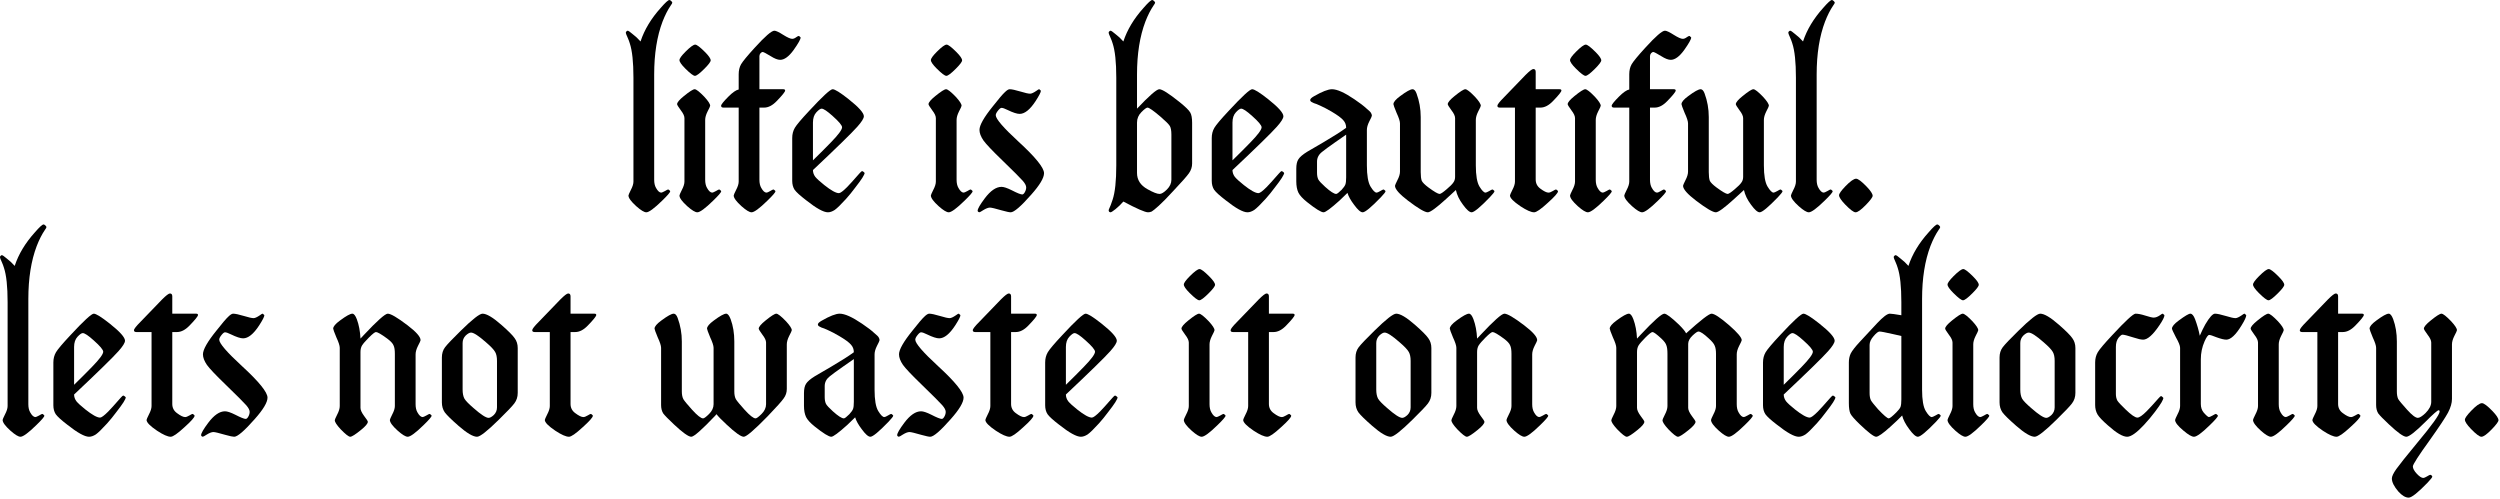 <svg xmlns="http://www.w3.org/2000/svg" fill="none" viewBox="0 0 1448 289" height="289" width="1448">
<path fill="black" d="M1427.67 243.088C1427.67 242.176 1428.88 240.453 1431.32 237.92C1434.15 234.981 1436.23 233.512 1437.55 233.512C1438.66 233.512 1440.69 235.032 1443.63 238.072C1445.96 240.504 1447.12 242.277 1447.12 243.392C1447.12 244.203 1445.86 245.925 1443.32 248.56C1440.49 251.499 1438.46 252.968 1437.24 252.968C1436.13 252.968 1434.1 251.448 1431.16 248.408C1428.83 245.976 1427.67 244.203 1427.67 243.088Z"></path>
<path fill="black" d="M1383.55 181.68C1384.46 181.68 1385.32 182.744 1386.13 184.872C1387.55 188.723 1388.26 193.029 1388.26 197.792V226.672C1388.26 228.496 1388.51 229.965 1389.02 231.08C1389.63 232.093 1391.35 234.171 1394.19 237.312C1397.02 240.453 1399.1 242.024 1400.42 242.024C1401.43 242.024 1402.9 241.112 1404.83 239.288C1407.05 237.059 1408.17 234.88 1408.17 232.752V198.4C1408.17 197.184 1407.46 195.664 1406.04 193.84C1404.62 191.915 1403.91 190.749 1403.91 190.344C1403.91 189.331 1405.23 187.76 1407.87 185.632C1411.11 182.997 1413.19 181.68 1414.1 181.68C1415.01 181.68 1416.88 183.149 1419.72 186.088C1421.95 188.52 1423.07 190.243 1423.07 191.256C1423.07 191.56 1422.56 192.675 1421.55 194.6C1420.63 196.424 1420.18 198.045 1420.18 199.464V231.08C1420.18 233.411 1419.42 236.045 1417.9 238.984C1416.38 241.821 1412.88 247.091 1407.41 254.792C1400.82 263.912 1397.53 269.029 1397.53 270.144C1397.53 271.36 1398.29 272.779 1399.81 274.4C1401.33 276.021 1402.6 276.832 1403.61 276.832C1404.01 276.832 1404.72 276.528 1405.74 275.92C1406.75 275.312 1407.36 275.008 1407.56 275.008C1407.76 275.008 1408.02 275.109 1408.32 275.312C1408.63 275.616 1408.78 275.869 1408.78 276.072C1408.78 276.477 1407.87 277.643 1406.04 279.568C1400.47 285.344 1396.82 288.232 1395.1 288.232C1393.27 288.232 1391.3 287.067 1389.17 284.736C1386.64 281.797 1385.37 279.264 1385.37 277.136C1385.37 275.92 1386.23 274.096 1387.95 271.664C1389.68 269.232 1393.68 264.216 1399.96 256.616C1408.68 246.179 1413.03 240.099 1413.03 238.376C1413.03 237.869 1412.83 237.616 1412.43 237.616C1411.82 237.616 1409.28 239.845 1404.83 244.304C1399.05 250.08 1395.35 252.968 1393.73 252.968C1392.11 252.968 1388.76 250.587 1383.7 245.824C1380.45 242.784 1378.38 240.656 1377.47 239.44C1376.65 238.123 1376.25 236.501 1376.25 234.576V201.44C1376.25 200.224 1375.59 198.197 1374.27 195.36C1373.06 192.421 1372.45 190.749 1372.45 190.344C1372.45 189.128 1373.77 187.557 1376.4 185.632C1379.95 182.997 1382.33 181.68 1383.55 181.68Z"></path>
<path fill="black" d="M1354.23 192.32V233.968C1354.23 236.197 1355.14 237.971 1356.97 239.288C1358.99 240.808 1360.56 241.568 1361.68 241.568C1362.29 241.568 1363.1 241.264 1364.11 240.656C1365.12 240.048 1365.73 239.744 1365.93 239.744C1366.14 239.744 1366.39 239.896 1366.69 240.2C1367 240.403 1367.15 240.605 1367.15 240.808C1367.15 241.72 1365.17 243.949 1361.22 247.496C1357.27 251.144 1354.64 252.968 1353.32 252.968C1351.6 252.968 1348.96 251.803 1345.41 249.472C1341.36 246.736 1339.33 244.659 1339.33 243.24C1339.33 242.936 1339.79 241.872 1340.7 240.048C1341.72 238.123 1342.22 236.501 1342.22 235.184V192.32H1333.41C1332.49 192.32 1332.04 191.965 1332.04 191.256C1332.04 190.547 1333.31 188.925 1335.84 186.392L1348.3 173.472C1350.63 171.141 1352.15 169.976 1352.86 169.976C1353.77 169.976 1354.23 170.533 1354.23 171.648V181.68H1368.06C1368.77 181.68 1369.13 181.933 1369.13 182.44C1369.13 183.149 1367.51 185.176 1364.26 188.52C1361.83 191.053 1359.4 192.32 1356.97 192.32H1354.23Z"></path>
<path fill="black" d="M1319.85 199.464V234.12C1319.85 236.045 1320.2 237.616 1320.91 238.832C1321.92 240.656 1322.94 241.568 1323.95 241.568C1324.25 241.568 1324.96 241.264 1326.08 240.656C1327.09 240.048 1327.7 239.744 1327.9 239.744C1328.1 239.744 1328.36 239.896 1328.66 240.2C1328.97 240.403 1329.12 240.605 1329.12 240.808C1329.12 241.416 1327.55 243.24 1324.41 246.28C1319.85 250.739 1316.81 252.968 1315.29 252.968C1314.07 252.968 1312.14 251.803 1309.51 249.472C1306.47 246.736 1304.95 244.659 1304.95 243.24C1304.95 242.936 1305.41 241.872 1306.32 240.048C1307.33 238.123 1307.84 236.501 1307.84 235.184V198.4C1307.84 197.184 1307.13 195.664 1305.71 193.84C1304.29 191.915 1303.58 190.749 1303.58 190.344C1303.58 189.331 1304.9 187.76 1307.53 185.632C1310.78 182.997 1312.85 181.68 1313.77 181.68C1314.68 181.68 1316.55 183.149 1319.39 186.088C1321.62 188.52 1322.73 190.243 1322.73 191.256C1322.73 191.56 1322.23 192.675 1321.21 194.6C1320.3 196.424 1319.85 198.045 1319.85 199.464ZM1304.95 164.808C1304.95 163.896 1306.12 162.275 1308.45 159.944C1311.18 157.208 1313.06 155.84 1314.07 155.84C1314.98 155.84 1316.86 157.259 1319.69 160.096C1321.92 162.325 1323.04 163.947 1323.04 164.96C1323.04 165.771 1321.82 167.392 1319.39 169.824C1316.65 172.56 1314.83 173.928 1313.92 173.928C1313.01 173.928 1311.13 172.509 1308.29 169.672C1306.06 167.443 1304.95 165.821 1304.95 164.808Z"></path>
<path fill="black" d="M1279.58 193.992C1278.88 193.992 1277.96 195.259 1276.85 197.792C1275.43 201.035 1274.72 204.48 1274.72 208.128V233.968C1274.72 235.995 1275.28 237.667 1276.39 238.984C1277.91 240.707 1278.93 241.568 1279.43 241.568C1279.74 241.568 1280.45 241.264 1281.56 240.656C1282.57 240.048 1283.18 239.744 1283.38 239.744C1283.59 239.744 1283.84 239.896 1284.14 240.2C1284.45 240.403 1284.6 240.605 1284.6 240.808C1284.6 241.416 1283.03 243.24 1279.89 246.28C1275.33 250.739 1272.29 252.968 1270.77 252.968C1269.45 252.968 1267.37 251.752 1264.54 249.32C1261.4 246.685 1259.82 244.659 1259.82 243.24C1259.82 242.936 1260.28 241.872 1261.19 240.048C1262.21 238.123 1262.71 236.501 1262.71 235.184V201.44C1262.71 200.224 1261.9 198.197 1260.28 195.36C1258.76 192.421 1258 190.749 1258 190.344C1258 189.128 1259.32 187.557 1261.95 185.632C1265.5 182.997 1267.73 181.68 1268.64 181.68C1269.65 181.68 1270.57 182.744 1271.38 184.872C1272.59 188.115 1273.5 191.307 1274.11 194.448C1275.23 191.915 1276.29 189.736 1277.3 187.912C1279.74 183.757 1281.61 181.68 1282.93 181.68C1284.14 181.68 1286.27 182.136 1289.31 183.048C1291.95 183.859 1293.77 184.264 1294.78 184.264C1295.6 184.264 1296.81 183.707 1298.43 182.592C1299.24 181.984 1299.75 181.68 1299.95 181.68C1300.16 181.68 1300.36 181.832 1300.56 182.136C1300.86 182.339 1301.02 182.491 1301.02 182.592C1301.02 183.605 1300.1 185.581 1298.28 188.52C1294.94 193.992 1292 196.728 1289.46 196.728C1288.25 196.728 1286.37 196.272 1283.84 195.36C1281.61 194.448 1280.19 193.992 1279.58 193.992Z"></path>
<path fill="black" d="M1236.92 181.68C1238.34 181.68 1240.16 182.035 1242.39 182.744C1244.92 183.555 1246.59 183.96 1247.4 183.96C1248.52 183.96 1249.74 183.504 1251.05 182.592C1251.86 181.984 1252.37 181.68 1252.57 181.68C1252.78 181.68 1252.98 181.832 1253.18 182.136C1253.48 182.339 1253.64 182.491 1253.64 182.592C1253.64 183.605 1252.67 185.531 1250.75 188.368C1247 193.941 1243.86 196.728 1241.32 196.728C1240.11 196.728 1238.28 196.323 1235.85 195.512C1232.41 194.397 1230.23 193.84 1229.32 193.84C1228.81 193.84 1228.05 194.448 1227.04 195.664C1226.02 196.981 1225.52 198.755 1225.52 200.984V228.192C1225.52 229.712 1225.82 231.029 1226.43 232.144C1227.14 233.157 1228.71 234.829 1231.14 237.16C1234.38 240.301 1236.66 241.872 1237.98 241.872C1239.1 241.872 1240.87 240.656 1243.3 238.224C1245.02 236.501 1247.3 234.019 1250.14 230.776C1250.95 229.864 1251.46 229.408 1251.66 229.408C1251.86 229.408 1252.12 229.56 1252.42 229.864C1252.83 230.168 1253.03 230.421 1253.03 230.624C1253.03 230.928 1252.67 231.739 1251.96 233.056C1251.26 234.272 1249.99 236.096 1248.16 238.528C1246.34 240.96 1244.21 243.493 1241.78 246.128C1237.52 250.688 1234.28 252.968 1232.05 252.968C1229.52 252.968 1225.82 250.789 1220.96 246.432C1217.82 243.696 1215.79 241.568 1214.88 240.048C1213.96 238.427 1213.51 236.603 1213.51 234.576V209.952C1213.51 207.723 1214.02 205.747 1215.03 204.024C1216.04 202.301 1218.83 199.008 1223.39 194.144C1231.09 185.835 1235.6 181.68 1236.92 181.68Z"></path>
<path fill="black" d="M1158.14 233.056V207.064C1158.14 204.733 1158.75 202.757 1159.97 201.136C1161.28 199.413 1164.32 196.221 1169.09 191.56C1175.77 184.973 1179.98 181.68 1181.7 181.68C1184.03 181.68 1187.63 183.808 1192.49 188.064C1196.55 191.611 1199.13 194.195 1200.25 195.816C1201.46 197.437 1202.07 199.363 1202.07 201.592V227.584C1202.07 229.915 1201.41 231.941 1200.09 233.664C1198.88 235.285 1195.89 238.427 1191.13 243.088C1184.44 249.675 1180.23 252.968 1178.51 252.968C1176.18 252.968 1172.58 250.84 1167.72 246.584C1163.66 243.037 1161.03 240.453 1159.81 238.832C1158.7 237.211 1158.14 235.285 1158.14 233.056ZM1170.15 198.704V225.608C1170.15 227.837 1170.5 229.611 1171.21 230.928C1171.92 232.144 1173.7 233.968 1176.53 236.4C1180.79 240.149 1183.68 242.024 1185.2 242.024C1186.01 242.024 1187.02 241.467 1188.24 240.352C1189.45 239.136 1190.06 237.667 1190.06 235.944V209.04C1190.06 206.811 1189.71 205.088 1189 203.872C1188.29 202.555 1186.51 200.68 1183.68 198.248C1179.42 194.499 1176.53 192.624 1175.01 192.624C1174.2 192.624 1173.19 193.181 1171.97 194.296C1170.76 195.512 1170.15 196.981 1170.15 198.704Z"></path>
<path fill="black" d="M1142.91 199.464V234.12C1142.91 236.045 1143.26 237.616 1143.97 238.832C1144.99 240.656 1146 241.568 1147.01 241.568C1147.32 241.568 1148.03 241.264 1149.14 240.656C1150.15 240.048 1150.76 239.744 1150.96 239.744C1151.17 239.744 1151.42 239.896 1151.72 240.2C1152.03 240.403 1152.18 240.605 1152.18 240.808C1152.18 241.416 1150.61 243.24 1147.47 246.28C1142.91 250.739 1139.87 252.968 1138.35 252.968C1137.13 252.968 1135.21 251.803 1132.57 249.472C1129.53 246.736 1128.01 244.659 1128.01 243.24C1128.01 242.936 1128.47 241.872 1129.38 240.048C1130.39 238.123 1130.9 236.501 1130.9 235.184V198.4C1130.9 197.184 1130.19 195.664 1128.77 193.84C1127.35 191.915 1126.64 190.749 1126.64 190.344C1126.64 189.331 1127.96 187.76 1130.6 185.632C1133.84 182.997 1135.92 181.68 1136.83 181.68C1137.74 181.68 1139.61 183.149 1142.45 186.088C1144.68 188.52 1145.8 190.243 1145.8 191.256C1145.8 191.56 1145.29 192.675 1144.28 194.6C1143.36 196.424 1142.91 198.045 1142.91 199.464ZM1128.01 164.808C1128.01 163.896 1129.18 162.275 1131.51 159.944C1134.24 157.208 1136.12 155.84 1137.13 155.84C1138.04 155.84 1139.92 157.259 1142.76 160.096C1144.99 162.325 1146.1 163.947 1146.1 164.96C1146.1 165.771 1144.88 167.392 1142.45 169.824C1139.72 172.56 1137.89 173.928 1136.98 173.928C1136.07 173.928 1134.19 172.509 1131.36 169.672C1129.13 167.443 1128.01 165.821 1128.01 164.808Z"></path>
<path fill="black" d="M1105.82 248.56C1103.69 245.723 1102.32 243.088 1101.72 240.656C1099.99 242.48 1097.71 244.659 1094.88 247.192C1090.62 251.043 1087.88 252.968 1086.67 252.968C1085.35 252.968 1082.16 250.536 1077.09 245.672C1074.15 242.835 1072.38 240.808 1071.77 239.592C1071.16 238.275 1070.86 236.248 1070.86 233.512V209.952C1070.86 208.027 1071.21 206.304 1071.92 204.784C1072.73 203.163 1074.51 200.883 1077.24 197.944L1087.28 187.152C1090.72 183.504 1093.15 181.68 1094.57 181.68C1095.48 181.68 1097.71 181.984 1101.26 182.592V174.992C1101.26 165.973 1100.55 159.336 1099.13 155.08C1098.83 154.067 1098.47 153.104 1098.07 152.192C1097.66 151.179 1097.36 150.469 1097.16 150.064C1096.95 149.557 1096.85 149.152 1096.85 148.848C1096.85 148.645 1096.95 148.443 1097.16 148.24C1097.46 147.936 1097.71 147.784 1097.92 147.784C1098.32 147.784 1099.28 148.443 1100.8 149.76C1102.43 150.976 1103.95 152.395 1105.36 154.016C1107.59 147.227 1111.49 140.741 1117.07 134.56C1119.7 131.52 1121.37 130 1122.08 130C1122.39 130 1122.74 130.203 1123.15 130.608C1123.55 131.013 1123.76 131.317 1123.76 131.52C1123.76 131.824 1123.45 132.381 1122.84 133.192C1121.12 135.725 1119.55 138.816 1118.13 142.464C1114.89 150.976 1113.27 161.211 1113.27 173.168V225.76C1113.27 231.637 1113.98 235.741 1115.4 238.072C1116.81 240.403 1117.98 241.568 1118.89 241.568C1119.2 241.568 1119.91 241.264 1121.02 240.656C1122.03 240.048 1122.64 239.744 1122.84 239.744C1123.05 239.744 1123.3 239.896 1123.6 240.2C1123.91 240.403 1124.06 240.605 1124.06 240.808C1124.06 241.213 1123.15 242.379 1121.32 244.304C1115.75 250.08 1112.25 252.968 1110.84 252.968C1109.62 252.968 1107.95 251.499 1105.82 248.56ZM1098.37 238.832C1099.69 237.515 1100.5 236.451 1100.8 235.64C1101.11 234.728 1101.26 233.309 1101.26 231.384V194.6C1098.52 193.992 1096.95 193.637 1096.55 193.536C1092.09 192.523 1089.45 192.016 1088.64 192.016C1087.83 192.016 1086.67 192.928 1085.15 194.752C1083.63 196.475 1082.87 198.147 1082.87 199.768V227.584C1082.87 229.408 1083.12 230.827 1083.63 231.84C1084.13 232.752 1085.5 234.475 1087.73 237.008C1091.08 240.555 1093.15 242.328 1093.96 242.328C1094.57 242.328 1096.04 241.163 1098.37 238.832Z"></path>
<path fill="black" d="M1058.83 203.416C1055.59 207.064 1047.02 215.424 1033.14 228.496C1033.14 229.915 1033.6 231.232 1034.51 232.448C1035.42 233.563 1037.14 235.133 1039.68 237.16C1043.63 240.301 1046.47 241.872 1048.19 241.872C1049 241.872 1050.57 240.707 1052.9 238.376C1054.12 237.16 1056.5 234.525 1060.05 230.472C1060.86 229.56 1061.36 229.104 1061.57 229.104C1061.77 229.104 1062.07 229.256 1062.48 229.56C1062.88 229.864 1063.09 230.117 1063.09 230.32C1063.09 230.624 1062.63 231.536 1061.72 233.056C1060.81 234.475 1059.44 236.349 1057.61 238.68C1055.89 241.011 1054.12 243.189 1052.29 245.216C1049.35 248.459 1047.18 250.587 1045.76 251.6C1044.34 252.512 1043.02 252.968 1041.81 252.968C1039.27 252.968 1035.07 250.637 1029.19 245.976C1025.74 243.341 1023.51 241.315 1022.5 239.896C1021.59 238.477 1021.13 236.755 1021.13 234.728V209.952C1021.13 207.723 1021.64 205.747 1022.65 204.024C1023.67 202.301 1026.45 199.008 1031.01 194.144C1038.71 185.835 1043.22 181.68 1044.54 181.68C1045.86 181.68 1048.95 183.605 1053.81 187.456C1059.69 192.117 1062.63 195.411 1062.63 197.336C1062.63 198.552 1061.36 200.579 1058.83 203.416ZM1033.14 200.984V222.872C1037.3 218.819 1040.74 215.373 1043.48 212.536C1047.83 208.077 1050.01 205.139 1050.01 203.72C1050.01 202.605 1048.19 200.427 1044.54 197.184C1041.4 194.347 1039.27 192.928 1038.16 192.928C1037.45 192.928 1036.43 193.637 1035.12 195.056C1033.8 196.475 1033.14 198.451 1033.14 200.984Z"></path>
<path fill="black" d="M946.03 184.872C947.246 188.115 947.956 191.864 948.158 196.12C948.564 195.613 949.222 194.904 950.134 193.992C957.836 185.784 962.446 181.68 963.966 181.68C965.182 181.68 968.02 183.808 972.478 188.064C974.809 190.395 976.177 192.067 976.582 193.08C984.993 185.48 989.908 181.68 991.326 181.68C992.948 181.68 996.342 183.909 1001.51 188.368C1006.37 192.624 1008.81 195.512 1008.81 197.032C1008.81 197.336 1008.3 198.451 1007.29 200.376C1006.37 202.2 1005.92 203.821 1005.92 205.24V234.12C1005.92 236.045 1006.27 237.616 1006.98 238.832C1008 240.656 1009.01 241.568 1010.02 241.568C1010.33 241.568 1011.04 241.264 1012.15 240.656C1013.16 240.048 1013.77 239.744 1013.97 239.744C1014.18 239.744 1014.43 239.896 1014.73 240.2C1015.04 240.403 1015.19 240.605 1015.19 240.808C1015.19 241.416 1013.62 243.24 1010.48 246.28C1005.92 250.739 1002.88 252.968 1001.36 252.968C1000.14 252.968 998.217 251.803 995.582 249.472C992.542 246.736 991.022 244.659 991.022 243.24C991.022 242.936 991.478 241.872 992.39 240.048C993.404 238.123 993.91 236.501 993.91 235.184V204.936C993.91 202.909 993.657 201.339 993.15 200.224C992.745 199.109 991.58 197.691 989.654 195.968C986.817 193.333 984.841 192.016 983.726 192.016C983.118 192.016 982.004 192.776 980.382 194.296C978.66 195.917 977.798 197.539 977.798 199.16V236.248C977.798 237.464 978.508 239.035 979.926 240.96C981.345 242.784 982.054 243.899 982.054 244.304C982.054 245.317 980.737 246.888 978.102 249.016C974.86 251.651 972.782 252.968 971.87 252.968C970.958 252.968 969.084 251.499 966.246 248.56C964.017 246.128 962.902 244.405 962.902 243.392C962.902 243.088 963.358 242.024 964.27 240.2C965.284 238.275 965.79 236.603 965.79 235.184V204.936C965.79 202.707 965.588 201.085 965.182 200.072C964.878 198.957 963.916 197.64 962.294 196.12C959.558 193.587 957.836 192.32 957.126 192.32C956.518 192.32 955.15 193.384 953.022 195.512C951.097 197.437 949.78 198.957 949.07 200.072C948.462 201.085 948.158 202.352 948.158 203.872V236.248C948.158 237.464 948.868 239.035 950.286 240.96C951.705 242.784 952.414 243.899 952.414 244.304C952.414 245.317 951.097 246.888 948.462 249.016C945.22 251.651 943.142 252.968 942.23 252.968C941.318 252.968 939.444 251.499 936.606 248.56C934.377 246.128 933.262 244.405 933.262 243.392C933.262 243.088 933.718 242.024 934.63 240.2C935.644 238.275 936.15 236.603 936.15 235.184V201.44C936.15 200.224 935.492 198.197 934.174 195.36C932.958 192.421 932.35 190.749 932.35 190.344C932.35 189.128 933.668 187.557 936.302 185.632C939.849 182.997 942.23 181.68 943.446 181.68C944.358 181.68 945.22 182.744 946.03 184.872Z"></path>
<path fill="black" d="M860.397 195.512C858.472 197.437 857.155 198.957 856.445 200.072C855.837 201.085 855.533 202.352 855.533 203.872V236.248C855.533 237.464 856.243 239.035 857.661 240.96C859.08 242.784 859.789 243.899 859.789 244.304C859.789 245.317 858.472 246.888 855.837 249.016C852.595 251.651 850.517 252.968 849.605 252.968C848.693 252.968 846.819 251.499 843.981 248.56C841.752 246.128 840.637 244.405 840.637 243.392C840.637 243.088 841.093 242.024 842.005 240.2C843.019 238.275 843.525 236.603 843.525 235.184V201.44C843.525 200.224 842.867 198.197 841.549 195.36C840.333 192.421 839.725 190.749 839.725 190.344C839.725 189.128 841.043 187.557 843.677 185.632C847.224 182.997 849.605 181.68 850.821 181.68C851.733 181.68 852.595 182.744 853.405 184.872C854.621 188.115 855.331 191.864 855.533 196.12C855.939 195.613 856.597 194.904 857.509 193.992C865.211 185.784 869.821 181.68 871.341 181.68C873.064 181.68 876.864 183.909 882.741 188.368C887.808 192.219 890.341 195.107 890.341 197.032C890.341 197.336 889.835 198.451 888.821 200.376C887.909 202.2 887.453 203.821 887.453 205.24V234.12C887.453 236.045 887.808 237.616 888.517 238.832C889.531 240.656 890.544 241.568 891.557 241.568C891.861 241.568 892.571 241.264 893.685 240.656C894.699 240.048 895.307 239.744 895.509 239.744C895.712 239.744 895.965 239.896 896.269 240.2C896.573 240.403 896.725 240.605 896.725 240.808C896.725 241.416 895.155 243.24 892.013 246.28C887.453 250.739 884.413 252.968 882.893 252.968C881.677 252.968 879.752 251.803 877.117 249.472C874.077 246.736 872.557 244.659 872.557 243.24C872.557 242.936 873.013 241.872 873.925 240.048C874.939 238.123 875.445 236.501 875.445 235.184V204.936C875.445 202.707 875.192 201.085 874.685 200.072C874.28 198.957 873.064 197.64 871.037 196.12C867.592 193.587 865.413 192.32 864.501 192.32C863.893 192.32 862.525 193.384 860.397 195.512Z"></path>
<path fill="black" d="M785.118 233.056V207.064C785.118 204.733 785.726 202.757 786.942 201.136C788.259 199.413 791.299 196.221 796.062 191.56C802.75 184.973 806.955 181.68 808.678 181.68C811.009 181.68 814.606 183.808 819.47 188.064C823.523 191.611 826.107 194.195 827.222 195.816C828.438 197.437 829.046 199.363 829.046 201.592V227.584C829.046 229.915 828.387 231.941 827.07 233.664C825.854 235.285 822.865 238.427 818.102 243.088C811.414 249.675 807.209 252.968 805.486 252.968C803.155 252.968 799.558 250.84 794.694 246.584C790.641 243.037 788.006 240.453 786.79 238.832C785.675 237.211 785.118 235.285 785.118 233.056ZM797.126 198.704V225.608C797.126 227.837 797.481 229.611 798.19 230.928C798.899 232.144 800.673 233.968 803.51 236.4C807.766 240.149 810.654 242.024 812.174 242.024C812.985 242.024 813.998 241.467 815.214 240.352C816.43 239.136 817.038 237.667 817.038 235.944V209.04C817.038 206.811 816.683 205.088 815.974 203.872C815.265 202.555 813.491 200.68 810.654 198.248C806.398 194.499 803.51 192.624 801.99 192.624C801.179 192.624 800.166 193.181 798.95 194.296C797.734 195.512 797.126 196.981 797.126 198.704Z"></path>
<path fill="black" d="M734.95 192.32V233.968C734.95 236.197 735.862 237.971 737.686 239.288C739.712 240.808 741.283 241.568 742.398 241.568C743.006 241.568 743.816 241.264 744.83 240.656C745.843 240.048 746.451 239.744 746.654 239.744C746.856 239.744 747.11 239.896 747.414 240.2C747.718 240.403 747.87 240.605 747.87 240.808C747.87 241.72 745.894 243.949 741.942 247.496C737.99 251.144 735.355 252.968 734.038 252.968C732.315 252.968 729.68 251.803 726.134 249.472C722.08 246.736 720.054 244.659 720.054 243.24C720.054 242.936 720.51 241.872 721.422 240.048C722.435 238.123 722.942 236.501 722.942 235.184V192.32H714.126C713.214 192.32 712.758 191.965 712.758 191.256C712.758 190.547 714.024 188.925 716.558 186.392L729.022 173.472C731.352 171.141 732.872 169.976 733.582 169.976C734.494 169.976 734.95 170.533 734.95 171.648V181.68H748.782C749.491 181.68 749.846 181.933 749.846 182.44C749.846 183.149 748.224 185.176 744.982 188.52C742.55 191.053 740.118 192.32 737.686 192.32H734.95Z"></path>
<path fill="black" d="M700.564 199.464V234.12C700.564 236.045 700.919 237.616 701.628 238.832C702.642 240.656 703.655 241.568 704.668 241.568C704.972 241.568 705.682 241.264 706.796 240.656C707.81 240.048 708.418 239.744 708.62 239.744C708.823 239.744 709.076 239.896 709.38 240.2C709.684 240.403 709.836 240.605 709.836 240.808C709.836 241.416 708.266 243.24 705.124 246.28C700.564 250.739 697.524 252.968 696.004 252.968C694.788 252.968 692.863 251.803 690.228 249.472C687.188 246.736 685.668 244.659 685.668 243.24C685.668 242.936 686.124 241.872 687.036 240.048C688.05 238.123 688.556 236.501 688.556 235.184V198.4C688.556 197.184 687.847 195.664 686.428 193.84C685.01 191.915 684.3 190.749 684.3 190.344C684.3 189.331 685.618 187.76 688.252 185.632C691.495 182.997 693.572 181.68 694.484 181.68C695.396 181.68 697.271 183.149 700.108 186.088C702.338 188.52 703.452 190.243 703.452 191.256C703.452 191.56 702.946 192.675 701.932 194.6C701.02 196.424 700.564 198.045 700.564 199.464ZM685.668 164.808C685.668 163.896 686.834 162.275 689.164 159.944C691.9 157.208 693.775 155.84 694.788 155.84C695.7 155.84 697.575 157.259 700.412 160.096C702.642 162.325 703.756 163.947 703.756 164.96C703.756 165.771 702.54 167.392 700.108 169.824C697.372 172.56 695.548 173.928 694.636 173.928C693.724 173.928 691.85 172.509 689.012 169.672C686.783 167.443 685.668 165.821 685.668 164.808Z"></path>
<path fill="black" d="M643.056 203.416C639.814 207.064 631.251 215.424 617.368 228.496C617.368 229.915 617.824 231.232 618.736 232.448C619.648 233.563 621.371 235.133 623.904 237.16C627.856 240.301 630.694 241.872 632.416 241.872C633.227 241.872 634.798 240.707 637.128 238.376C638.344 237.16 640.726 234.525 644.272 230.472C645.083 229.56 645.59 229.104 645.792 229.104C645.995 229.104 646.299 229.256 646.704 229.56C647.11 229.864 647.312 230.117 647.312 230.32C647.312 230.624 646.856 231.536 645.944 233.056C645.032 234.475 643.664 236.349 641.84 238.68C640.118 241.011 638.344 243.189 636.52 245.216C633.582 248.459 631.403 250.587 629.984 251.6C628.566 252.512 627.248 252.968 626.032 252.968C623.499 252.968 619.294 250.637 613.416 245.976C609.971 243.341 607.742 241.315 606.728 239.896C605.816 238.477 605.36 236.755 605.36 234.728V209.952C605.36 207.723 605.867 205.747 606.88 204.024C607.894 202.301 610.68 199.008 615.24 194.144C622.942 185.835 627.451 181.68 628.768 181.68C630.086 181.68 633.176 183.605 638.04 187.456C643.918 192.117 646.856 195.411 646.856 197.336C646.856 198.552 645.59 200.579 643.056 203.416ZM617.368 200.984V222.872C621.523 218.819 624.968 215.373 627.704 212.536C632.062 208.077 634.24 205.139 634.24 203.72C634.24 202.605 632.416 200.427 628.768 197.184C625.627 194.347 623.499 192.928 622.384 192.928C621.675 192.928 620.662 193.637 619.344 195.056C618.027 196.475 617.368 198.451 617.368 200.984Z"></path>
<path fill="black" d="M585.622 192.32V233.968C585.622 236.197 586.534 237.971 588.358 239.288C590.384 240.808 591.955 241.568 593.07 241.568C593.678 241.568 594.488 241.264 595.502 240.656C596.515 240.048 597.123 239.744 597.326 239.744C597.528 239.744 597.782 239.896 598.086 240.2C598.39 240.403 598.542 240.605 598.542 240.808C598.542 241.72 596.566 243.949 592.614 247.496C588.662 251.144 586.027 252.968 584.71 252.968C582.987 252.968 580.352 251.803 576.806 249.472C572.752 246.736 570.726 244.659 570.726 243.24C570.726 242.936 571.182 241.872 572.094 240.048C573.107 238.123 573.614 236.501 573.614 235.184V192.32H564.798C563.886 192.32 563.43 191.965 563.43 191.256C563.43 190.547 564.696 188.925 567.23 186.392L579.694 173.472C582.024 171.141 583.544 169.976 584.254 169.976C585.166 169.976 585.622 170.533 585.622 171.648V181.68H599.454C600.163 181.68 600.518 181.933 600.518 182.44C600.518 183.149 598.896 185.176 595.654 188.52C593.222 191.053 590.79 192.32 588.358 192.32H585.622Z"></path>
<path fill="black" d="M558.096 230.32C558.096 233.056 555.614 237.211 550.648 242.784C544.67 249.573 540.718 252.968 538.793 252.968C537.982 252.968 536.31 252.613 533.776 251.904C529.926 250.789 527.595 250.232 526.785 250.232C525.771 250.232 524.454 250.739 522.833 251.752C521.617 252.563 520.856 252.968 520.552 252.968C520.451 252.968 520.249 252.867 519.945 252.664C519.742 252.461 519.641 252.259 519.641 252.056C519.641 250.941 521.009 248.56 523.745 244.912C527.089 240.453 530.331 238.224 533.473 238.224C534.79 238.224 536.766 238.883 539.401 240.2C542.542 241.821 544.569 242.632 545.481 242.632C545.987 242.632 546.494 242.176 547 241.264C547.507 240.352 547.76 239.44 547.76 238.528C547.76 237.515 547.102 236.248 545.785 234.728C544.467 233.208 540.464 229.205 533.776 222.72C528.102 217.248 524.504 213.448 522.984 211.32C521.464 209.091 520.705 207.064 520.705 205.24C520.705 202.504 523.289 197.944 528.457 191.56C531.801 187.304 534.081 184.619 535.297 183.504C536.513 182.288 537.475 181.68 538.185 181.68C539.401 181.68 541.529 182.136 544.569 183.048C547.203 183.859 549.027 184.264 550.041 184.264C550.851 184.264 552.067 183.707 553.689 182.592C554.499 181.984 555.006 181.68 555.208 181.68C555.411 181.68 555.614 181.832 555.817 182.136C556.121 182.339 556.273 182.491 556.273 182.592C556.273 183.403 555.259 185.379 553.233 188.52C549.99 193.485 546.899 195.968 543.961 195.968C542.441 195.968 540.11 195.208 536.969 193.688C535.347 192.877 534.182 192.472 533.473 192.472C532.966 192.472 532.307 192.979 531.497 193.992C530.585 195.107 530.129 196.019 530.129 196.728C530.129 198.856 534.537 203.973 543.353 212.08C553.182 221.099 558.096 227.179 558.096 230.32Z"></path>
<path fill="black" d="M472.047 217.856C472.249 217.755 475.289 215.981 481.167 212.536C487.044 209.091 491.503 206.253 494.543 204.024C494.543 202.301 493.985 200.832 492.871 199.616C491.756 198.299 489.476 196.627 486.031 194.6C483.599 193.181 481.471 192.067 479.647 191.256C477.924 190.445 476.657 189.939 475.847 189.736C475.137 189.432 474.732 189.229 474.631 189.128C474.023 188.824 473.719 188.419 473.719 187.912C473.719 187.304 474.428 186.595 475.847 185.784C480.609 183.048 484.105 181.68 486.335 181.68C489.273 181.68 493.58 183.605 499.255 187.456C502.396 189.584 504.727 191.357 506.247 192.776C507.868 194.093 508.78 195.005 508.983 195.512C509.287 196.019 509.439 196.525 509.439 197.032C509.439 197.336 508.932 198.451 507.919 200.376C507.007 202.2 506.551 203.821 506.551 205.24V225.76C506.551 231.637 507.26 235.741 508.679 238.072C510.097 240.403 511.263 241.568 512.175 241.568C512.58 241.568 513.289 241.264 514.303 240.656C515.316 240.048 515.924 239.744 516.127 239.744C516.329 239.744 516.583 239.896 516.887 240.2C517.191 240.403 517.343 240.605 517.343 240.808C517.343 241.213 516.431 242.379 514.607 244.304C509.033 250.08 505.537 252.968 504.119 252.968C502.903 252.968 501.231 251.499 499.103 248.56C497.177 246.027 495.911 243.747 495.303 241.72C493.58 243.443 492.06 244.912 490.743 246.128C485.676 250.688 482.585 252.968 481.471 252.968C480.052 252.968 476.86 250.992 471.895 247.04C469.361 245.013 467.689 243.189 466.879 241.568C466.068 239.845 465.663 237.667 465.663 235.032V227.736C465.663 225.304 466.068 223.48 466.879 222.264C467.689 220.947 469.412 219.477 472.047 217.856ZM494.543 232.752V207.976C493.631 208.584 491.452 210.104 488.007 212.536C484.663 214.867 482.18 216.691 480.559 218.008C478.633 219.528 477.671 221.403 477.671 223.632V230.016C477.671 231.637 477.924 232.955 478.431 233.968C478.937 234.88 480.255 236.299 482.383 238.224C485.423 240.96 487.551 242.328 488.767 242.328C489.273 242.328 490.337 241.517 491.959 239.896C493.073 238.68 493.783 237.667 494.087 236.856C494.391 236.045 494.543 234.677 494.543 232.752Z"></path>
<path fill="black" d="M390.202 181.68C391.114 181.68 391.874 182.491 392.482 184.112C394.103 188.469 394.914 193.029 394.914 197.792V226.672C394.914 228.597 395.218 230.117 395.826 231.232C396.434 232.245 398.106 234.272 400.842 237.312C403.882 240.656 406.01 242.328 407.226 242.328C407.834 242.328 408.999 241.467 410.722 239.744C412.444 238.021 413.306 236.147 413.306 234.12V201.44C413.306 200.224 412.647 198.197 411.33 195.36C410.114 192.421 409.506 190.749 409.506 190.344C409.506 189.128 410.823 187.557 413.458 185.632C417.004 182.997 419.386 181.68 420.602 181.68C421.514 181.68 422.375 182.744 423.186 184.872C424.604 188.723 425.314 193.029 425.314 197.792V226.672C425.314 228.597 425.618 230.117 426.226 231.232C426.834 232.245 428.506 234.272 431.242 237.312C434.282 240.656 436.41 242.328 437.626 242.328C438.234 242.328 439.399 241.467 441.122 239.744C442.844 238.021 443.706 236.147 443.706 234.12V198.4C443.706 197.184 442.996 195.664 441.578 193.84C440.159 191.915 439.45 190.749 439.45 190.344C439.45 189.331 440.767 187.76 443.402 185.632C446.644 182.997 448.722 181.68 449.634 181.68C450.546 181.68 452.421 183.149 455.258 186.088C457.487 188.52 458.602 190.243 458.602 191.256C458.602 191.56 458.095 192.675 457.082 194.6C456.17 196.424 455.714 198.045 455.714 199.464V225.304C455.714 227.331 455.106 229.155 453.89 230.776C452.775 232.397 449.684 235.843 444.618 241.112C436.916 249.016 432.306 252.968 430.786 252.968C429.164 252.968 425.821 250.587 420.754 245.824C418.018 243.291 416.093 241.315 414.978 239.896C414.877 240.099 414.623 240.403 414.218 240.808C406.517 248.915 401.906 252.968 400.386 252.968C398.765 252.968 395.42 250.587 390.354 245.824C387.111 242.784 385.034 240.656 384.122 239.44C383.311 238.123 382.906 236.501 382.906 234.576V201.44C382.906 200.224 382.247 198.197 380.93 195.36C379.714 192.421 379.106 190.749 379.106 190.344C379.106 189.128 380.423 187.557 383.058 185.632C386.604 182.997 388.986 181.68 390.202 181.68Z"></path>
<path fill="black" d="M330.458 192.32V233.968C330.458 236.197 331.37 237.971 333.194 239.288C335.22 240.808 336.791 241.568 337.906 241.568C338.514 241.568 339.324 241.264 340.338 240.656C341.351 240.048 341.959 239.744 342.162 239.744C342.364 239.744 342.618 239.896 342.922 240.2C343.226 240.403 343.378 240.605 343.378 240.808C343.378 241.72 341.402 243.949 337.45 247.496C333.498 251.144 330.863 252.968 329.546 252.968C327.823 252.968 325.188 251.803 321.642 249.472C317.588 246.736 315.562 244.659 315.562 243.24C315.562 242.936 316.018 241.872 316.93 240.048C317.943 238.123 318.45 236.501 318.45 235.184V192.32H309.634C308.722 192.32 308.266 191.965 308.266 191.256C308.266 190.547 309.532 188.925 312.066 186.392L324.53 173.472C326.86 171.141 328.38 169.976 329.09 169.976C330.002 169.976 330.458 170.533 330.458 171.648V181.68H344.29C344.999 181.68 345.354 181.933 345.354 182.44C345.354 183.149 343.732 185.176 340.49 188.52C338.058 191.053 335.626 192.32 333.194 192.32H330.458Z"></path>
<path fill="black" d="M255.938 233.056V207.064C255.938 204.733 256.546 202.757 257.762 201.136C259.08 199.413 262.12 196.221 266.882 191.56C273.57 184.973 277.776 181.68 279.498 181.68C281.829 181.68 285.426 183.808 290.29 188.064C294.344 191.611 296.928 194.195 298.042 195.816C299.258 197.437 299.866 199.363 299.866 201.592V227.584C299.866 229.915 299.208 231.941 297.89 233.664C296.674 235.285 293.685 238.427 288.922 243.088C282.234 249.675 278.029 252.968 276.306 252.968C273.976 252.968 270.378 250.84 265.514 246.584C261.461 243.037 258.826 240.453 257.61 238.832C256.496 237.211 255.938 235.285 255.938 233.056ZM267.946 198.704V225.608C267.946 227.837 268.301 229.611 269.01 230.928C269.72 232.144 271.493 233.968 274.33 236.4C278.586 240.149 281.474 242.024 282.994 242.024C283.805 242.024 284.818 241.467 286.034 240.352C287.25 239.136 287.858 237.667 287.858 235.944V209.04C287.858 206.811 287.504 205.088 286.794 203.872C286.085 202.555 284.312 200.68 281.474 198.248C277.218 194.499 274.33 192.624 272.81 192.624C272 192.624 270.986 193.181 269.77 194.296C268.554 195.512 267.946 196.981 267.946 198.704Z"></path>
<path fill="black" d="M213.655 195.512C211.73 197.437 210.412 198.957 209.703 200.072C209.095 201.085 208.791 202.352 208.791 203.872V236.248C208.791 237.464 209.5 239.035 210.919 240.96C212.338 242.784 213.047 243.899 213.047 244.304C213.047 245.317 211.73 246.888 209.095 249.016C205.852 251.651 203.775 252.968 202.863 252.968C201.951 252.968 200.076 251.499 197.239 248.56C195.01 246.128 193.895 244.405 193.895 243.392C193.895 243.088 194.351 242.024 195.263 240.2C196.276 238.275 196.783 236.603 196.783 235.184V201.44C196.783 200.224 196.124 198.197 194.807 195.36C193.591 192.421 192.983 190.749 192.983 190.344C192.983 189.128 194.3 187.557 196.935 185.632C200.482 182.997 202.863 181.68 204.079 181.68C204.991 181.68 205.852 182.744 206.663 184.872C207.879 188.115 208.588 191.864 208.791 196.12C209.196 195.613 209.855 194.904 210.767 193.992C218.468 185.784 223.079 181.68 224.599 181.68C226.322 181.68 230.122 183.909 235.999 188.368C241.066 192.219 243.599 195.107 243.599 197.032C243.599 197.336 243.092 198.451 242.079 200.376C241.167 202.2 240.711 203.821 240.711 205.24V234.12C240.711 236.045 241.066 237.616 241.775 238.832C242.788 240.656 243.802 241.568 244.815 241.568C245.119 241.568 245.828 241.264 246.943 240.656C247.956 240.048 248.564 239.744 248.767 239.744C248.97 239.744 249.223 239.896 249.527 240.2C249.831 240.403 249.983 240.605 249.983 240.808C249.983 241.416 248.412 243.24 245.271 246.28C240.711 250.739 237.671 252.968 236.151 252.968C234.935 252.968 233.01 251.803 230.375 249.472C227.335 246.736 225.815 244.659 225.815 243.24C225.815 242.936 226.271 241.872 227.183 240.048C228.196 238.123 228.703 236.501 228.703 235.184V204.936C228.703 202.707 228.45 201.085 227.943 200.072C227.538 198.957 226.322 197.64 224.295 196.12C220.85 193.587 218.671 192.32 217.759 192.32C217.151 192.32 215.783 193.384 213.655 195.512Z"></path>
<path fill="black" d="M154.94 230.32C154.94 233.056 152.458 237.211 147.492 242.784C141.514 249.573 137.562 252.968 135.636 252.968C134.826 252.968 133.154 252.613 130.62 251.904C126.77 250.789 124.439 250.232 123.628 250.232C122.615 250.232 121.298 250.739 119.676 251.752C118.46 252.563 117.7 252.968 117.396 252.968C117.295 252.968 117.092 252.867 116.788 252.664C116.586 252.461 116.484 252.259 116.484 252.056C116.484 250.941 117.852 248.56 120.588 244.912C123.932 240.453 127.175 238.224 130.316 238.224C131.634 238.224 133.61 238.883 136.244 240.2C139.386 241.821 141.412 242.632 142.324 242.632C142.831 242.632 143.338 242.176 143.844 241.264C144.351 240.352 144.604 239.44 144.604 238.528C144.604 237.515 143.946 236.248 142.628 234.728C141.311 233.208 137.308 229.205 130.62 222.72C124.946 217.248 121.348 213.448 119.828 211.32C118.308 209.091 117.548 207.064 117.548 205.24C117.548 202.504 120.132 197.944 125.3 191.56C128.644 187.304 130.924 184.619 132.14 183.504C133.356 182.288 134.319 181.68 135.028 181.68C136.244 181.68 138.372 182.136 141.412 183.048C144.047 183.859 145.871 184.264 146.884 184.264C147.695 184.264 148.911 183.707 150.532 182.592C151.343 181.984 151.85 181.68 152.052 181.68C152.255 181.68 152.458 181.832 152.66 182.136C152.964 182.339 153.116 182.491 153.116 182.592C153.116 183.403 152.103 185.379 150.076 188.52C146.834 193.485 143.743 195.968 140.804 195.968C139.284 195.968 136.954 195.208 133.812 193.688C132.191 192.877 131.026 192.472 130.316 192.472C129.81 192.472 129.151 192.979 128.34 193.992C127.428 195.107 126.972 196.019 126.972 196.728C126.972 198.856 131.38 203.973 140.196 212.08C150.026 221.099 154.94 227.179 154.94 230.32Z"></path>
<path fill="black" d="M99.786 192.32V233.968C99.786 236.197 100.698 237.971 102.522 239.288C104.548 240.808 106.119 241.568 107.234 241.568C107.842 241.568 108.652 241.264 109.666 240.656C110.679 240.048 111.287 239.744 111.49 239.744C111.692 239.744 111.946 239.896 112.25 240.2C112.554 240.403 112.706 240.605 112.706 240.808C112.706 241.72 110.73 243.949 106.778 247.496C102.826 251.144 100.191 252.968 98.874 252.968C97.151 252.968 94.516 251.803 90.97 249.472C86.916 246.736 84.89 244.659 84.89 243.24C84.89 242.936 85.346 241.872 86.258 240.048C87.271 238.123 87.778 236.501 87.778 235.184V192.32H78.962C78.05 192.32 77.594 191.965 77.594 191.256C77.594 190.547 78.86 188.925 81.394 186.392L93.858 173.472C96.188 171.141 97.708 169.976 98.418 169.976C99.33 169.976 99.786 170.533 99.786 171.648V181.68H113.618C114.327 181.68 114.682 181.933 114.682 182.44C114.682 183.149 113.06 185.176 109.818 188.52C107.386 191.053 104.954 192.32 102.522 192.32H99.786Z"></path>
<path fill="black" d="M68.603 203.416C65.36 207.064 56.798 215.424 42.915 228.496C42.915 229.915 43.371 231.232 44.283 232.448C45.195 233.563 46.918 235.133 49.451 237.16C53.403 240.301 56.24 241.872 57.963 241.872C58.774 241.872 60.344 240.707 62.675 238.376C63.891 237.16 66.272 234.525 69.819 230.472C70.63 229.56 71.136 229.104 71.339 229.104C71.542 229.104 71.846 229.256 72.251 229.56C72.656 229.864 72.859 230.117 72.859 230.32C72.859 230.624 72.403 231.536 71.491 233.056C70.579 234.475 69.211 236.349 67.387 238.68C65.664 241.011 63.891 243.189 62.067 245.216C59.128 248.459 56.95 250.587 55.531 251.6C54.112 252.512 52.795 252.968 51.579 252.968C49.046 252.968 44.84 250.637 38.963 245.976C35.518 243.341 33.288 241.315 32.275 239.896C31.363 238.477 30.907 236.755 30.907 234.728V209.952C30.907 207.723 31.414 205.747 32.427 204.024C33.44 202.301 36.227 199.008 40.787 194.144C48.488 185.835 52.998 181.68 54.315 181.68C55.632 181.68 58.723 183.605 63.587 187.456C69.464 192.117 72.403 195.411 72.403 197.336C72.403 198.552 71.136 200.579 68.603 203.416ZM42.915 200.984V222.872C47.07 218.819 50.515 215.373 53.251 212.536C57.608 208.077 59.787 205.139 59.787 203.72C59.787 202.605 57.963 200.427 54.315 197.184C51.174 194.347 49.046 192.928 47.931 192.928C47.222 192.928 46.208 193.637 44.891 195.056C43.574 196.475 42.915 198.451 42.915 200.984Z"></path>
<path fill="black" d="M4.408 235.184V174.992C4.408 165.973 3.699 159.336 2.28 155.08C1.976 154.067 1.621 153.104 1.216 152.192C0.811 151.179 0.507 150.469 0.304 150.064C0.101 149.557 0 149.152 0 148.848C0 148.645 0.101 148.443 0.304 148.24C0.608 147.936 0.861 147.784 1.064 147.784C1.469 147.784 2.432 148.443 3.952 149.76C5.573 150.976 7.093 152.395 8.512 154.016C10.741 147.227 14.643 140.741 20.216 134.56C22.851 131.52 24.523 130 25.232 130C25.536 130 25.891 130.203 26.296 130.608C26.701 131.013 26.904 131.317 26.904 131.52C26.904 131.824 26.6 132.381 25.992 133.192C24.269 135.725 22.699 138.816 21.28 142.464C18.037 150.976 16.416 161.211 16.416 173.168V234.12C16.416 236.045 16.771 237.616 17.48 238.832C18.493 240.656 19.507 241.568 20.52 241.568C20.824 241.568 21.533 241.264 22.648 240.656C23.661 240.048 24.269 239.744 24.472 239.744C24.675 239.744 24.928 239.896 25.232 240.2C25.536 240.403 25.688 240.605 25.688 240.808C25.688 241.416 24.117 243.24 20.976 246.28C16.416 250.739 13.376 252.968 11.856 252.968C10.64 252.968 8.715 251.803 6.08 249.472C3.04 246.736 1.52 244.659 1.52 243.24C1.52 242.936 1.976 241.872 2.888 240.048C3.901 238.123 4.408 236.501 4.408 235.184Z"></path>
<path fill="black" d="M1065.18 113.088C1065.18 112.176 1066.4 110.453 1068.83 107.92C1071.67 104.981 1073.75 103.512 1075.06 103.512C1076.18 103.512 1078.21 105.032 1081.14 108.072C1083.47 110.504 1084.64 112.277 1084.64 113.392C1084.64 114.203 1083.37 115.925 1080.84 118.56C1078 121.499 1075.98 122.968 1074.76 122.968C1073.65 122.968 1071.62 121.448 1068.68 118.408C1066.35 115.976 1065.18 114.203 1065.18 113.088Z"></path>
<path fill="black" d="M1040.2 105.184V44.992C1040.2 35.973 1039.5 29.336 1038.08 25.08C1037.77 24.067 1037.42 23.104 1037.01 22.192C1036.61 21.179 1036.3 20.469 1036.1 20.064C1035.9 19.557 1035.8 19.152 1035.8 18.848C1035.8 18.645 1035.9 18.443 1036.1 18.24C1036.4 17.936 1036.66 17.784 1036.86 17.784C1037.27 17.784 1038.23 18.443 1039.75 19.76C1041.37 20.976 1042.89 22.395 1044.31 24.016C1046.54 17.227 1050.44 10.741 1056.01 4.56C1058.65 1.52 1060.32 0 1061.03 0C1061.33 0 1061.69 0.203 1062.09 0.608C1062.5 1.013 1062.7 1.317 1062.7 1.52C1062.7 1.824 1062.4 2.381 1061.79 3.192C1060.07 5.725 1058.5 8.816 1057.08 12.464C1053.83 20.976 1052.21 31.211 1052.21 43.168V104.12C1052.21 106.045 1052.57 107.616 1053.28 108.832C1054.29 110.656 1055.3 111.568 1056.32 111.568C1056.62 111.568 1057.33 111.264 1058.44 110.656C1059.46 110.048 1060.07 109.744 1060.27 109.744C1060.47 109.744 1060.72 109.896 1061.03 110.2C1061.33 110.403 1061.48 110.605 1061.48 110.808C1061.48 111.416 1059.91 113.24 1056.77 116.28C1052.21 120.739 1049.17 122.968 1047.65 122.968C1046.44 122.968 1044.51 121.803 1041.88 119.472C1038.84 116.736 1037.32 114.659 1037.32 113.24C1037.32 112.936 1037.77 111.872 1038.68 110.048C1039.7 108.123 1040.2 106.501 1040.2 105.184Z"></path>
<path fill="black" d="M989.721 67.792V99.712C989.721 101.941 989.923 103.613 990.329 104.728C990.835 105.741 992.102 107.008 994.129 108.528C997.574 111.061 999.753 112.328 1000.66 112.328C1001.27 112.328 1002.64 111.416 1004.77 109.592C1006.69 107.971 1007.96 106.704 1008.57 105.792C1009.28 104.88 1009.63 103.765 1009.63 102.448V68.4C1009.63 67.184 1008.92 65.664 1007.5 63.84C1006.09 61.915 1005.38 60.749 1005.38 60.344C1005.38 59.331 1006.69 57.76 1009.33 55.632C1012.57 52.997 1014.65 51.68 1015.56 51.68C1016.47 51.68 1018.35 53.149 1021.18 56.088C1023.41 58.52 1024.53 60.243 1024.53 61.256C1024.53 61.56 1024.02 62.675 1023.01 64.6C1022.1 66.424 1021.64 68.045 1021.64 69.464V95.76C1021.64 101.637 1022.35 105.741 1023.77 108.072C1025.19 110.403 1026.35 111.568 1027.26 111.568C1027.57 111.568 1028.28 111.264 1029.39 110.656C1030.41 110.048 1031.01 109.744 1031.22 109.744C1031.42 109.744 1031.67 109.896 1031.98 110.2C1032.28 110.403 1032.43 110.605 1032.43 110.808C1032.43 111.213 1031.52 112.379 1029.7 114.304C1024.12 120.08 1020.63 122.968 1019.21 122.968C1017.99 122.968 1016.32 121.499 1014.19 118.56C1012.06 115.723 1010.7 112.885 1010.09 110.048C1009.18 110.859 1007.3 112.581 1004.46 115.216C998.79 120.384 995.243 122.968 993.825 122.968C992.102 122.968 988.302 120.739 982.425 116.28C977.358 112.429 974.825 109.541 974.825 107.616C974.825 107.312 975.281 106.248 976.193 104.424C977.206 102.499 977.713 100.827 977.713 99.408V71.44C977.713 70.224 977.054 68.197 975.737 65.36C974.521 62.421 973.913 60.749 973.913 60.344C973.913 59.128 975.23 57.557 977.865 55.632C981.411 52.997 983.793 51.68 985.009 51.68C985.921 51.68 986.681 52.491 987.289 54.112C988.91 58.469 989.721 63.029 989.721 67.792Z"></path>
<path fill="black" d="M937.74 55.936C940.172 53.504 942.148 52.136 943.668 51.832V43.016C943.668 40.787 944.124 38.861 945.036 37.24C946.05 35.517 948.684 32.325 952.94 27.664C958.919 21.077 962.719 17.784 964.34 17.784C965.252 17.784 966.975 18.595 969.508 20.216C971.94 21.736 973.663 22.496 974.676 22.496C975.386 22.496 976.146 22.192 976.956 21.584C977.666 21.077 978.172 20.824 978.476 20.824C978.679 20.824 978.882 20.976 979.084 21.28C979.388 21.483 979.54 21.635 979.54 21.736C979.54 22.749 978.172 25.181 975.436 29.032C972.7 32.781 970.116 34.656 967.684 34.656C966.266 34.656 964.442 33.947 962.212 32.528C959.578 30.907 958.007 30.096 957.5 30.096C957.196 30.096 956.791 30.349 956.284 30.856C955.879 31.363 955.676 31.92 955.676 32.528V51.68H969.508C970.218 51.68 970.572 51.933 970.572 52.44C970.572 53.149 968.951 55.176 965.708 58.52C963.276 61.053 960.844 62.32 958.412 62.32H955.676V104.12C955.676 106.045 956.031 107.616 956.74 108.832C957.754 110.656 958.767 111.568 959.78 111.568C960.186 111.568 960.895 111.264 961.908 110.656C962.922 110.048 963.53 109.744 963.732 109.744C963.935 109.744 964.188 109.896 964.492 110.2C964.796 110.403 964.948 110.605 964.948 110.808C964.948 111.416 963.378 113.24 960.236 116.28C955.676 120.739 952.636 122.968 951.116 122.968C949.9 122.968 947.975 121.803 945.34 119.472C942.3 116.736 940.78 114.659 940.78 113.24C940.78 112.936 941.236 111.872 942.148 110.048C943.162 108.123 943.668 106.501 943.668 105.184V62.32H934.852C933.94 62.32 933.484 61.965 933.484 61.256C933.484 60.547 934.903 58.773 937.74 55.936Z"></path>
<path fill="black" d="M924.26 69.464V104.12C924.26 106.045 924.614 107.616 925.324 108.832C926.337 110.656 927.35 111.568 928.364 111.568C928.668 111.568 929.377 111.264 930.492 110.656C931.505 110.048 932.113 109.744 932.316 109.744C932.518 109.744 932.772 109.896 933.076 110.2C933.38 110.403 933.532 110.605 933.532 110.808C933.532 111.416 931.961 113.24 928.82 116.28C924.26 120.739 921.22 122.968 919.7 122.968C918.484 122.968 916.558 121.803 913.924 119.472C910.884 116.736 909.364 114.659 909.364 113.24C909.364 112.936 909.82 111.872 910.732 110.048C911.745 108.123 912.252 106.501 912.252 105.184V68.4C912.252 67.184 911.542 65.664 910.124 63.84C908.705 61.915 907.996 60.749 907.996 60.344C907.996 59.331 909.313 57.76 911.948 55.632C915.19 52.997 917.268 51.68 918.18 51.68C919.092 51.68 920.966 53.149 923.804 56.088C926.033 58.52 927.148 60.243 927.148 61.256C927.148 61.56 926.641 62.675 925.628 64.6C924.716 66.424 924.26 68.045 924.26 69.464ZM909.364 34.808C909.364 33.896 910.529 32.275 912.86 29.944C915.596 27.208 917.47 25.84 918.484 25.84C919.396 25.84 921.27 27.259 924.108 30.096C926.337 32.325 927.452 33.947 927.452 34.96C927.452 35.771 926.236 37.392 923.804 39.824C921.068 42.56 919.244 43.928 918.332 43.928C917.42 43.928 915.545 42.509 912.708 39.672C910.478 37.443 909.364 35.821 909.364 34.808Z"></path>
<path fill="black" d="M889.473 62.32V103.968C889.473 106.197 890.385 107.971 892.209 109.288C894.236 110.808 895.806 111.568 896.921 111.568C897.529 111.568 898.34 111.264 899.353 110.656C900.366 110.048 900.974 109.744 901.177 109.744C901.38 109.744 901.633 109.896 901.937 110.2C902.241 110.403 902.393 110.605 902.393 110.808C902.393 111.72 900.417 113.949 896.465 117.496C892.513 121.144 889.878 122.968 888.561 122.968C886.838 122.968 884.204 121.803 880.657 119.472C876.604 116.736 874.577 114.659 874.577 113.24C874.577 112.936 875.033 111.872 875.945 110.048C876.958 108.123 877.465 106.501 877.465 105.184V62.32H868.649C867.737 62.32 867.281 61.965 867.281 61.256C867.281 60.547 868.548 58.925 871.081 56.392L883.545 43.472C885.876 41.141 887.396 39.976 888.105 39.976C889.017 39.976 889.473 40.533 889.473 41.648V51.68H903.305C904.014 51.68 904.369 51.933 904.369 52.44C904.369 53.149 902.748 55.176 899.505 58.52C897.073 61.053 894.641 62.32 892.209 62.32H889.473Z"></path>
<path fill="black" d="M822.877 67.792V99.712C822.877 101.941 823.08 103.613 823.485 104.728C823.992 105.741 825.258 107.008 827.285 108.528C830.73 111.061 832.909 112.328 833.821 112.328C834.429 112.328 835.797 111.416 837.925 109.592C839.85 107.971 841.117 106.704 841.725 105.792C842.434 104.88 842.789 103.765 842.789 102.448V68.4C842.789 67.184 842.08 65.664 840.661 63.84C839.242 61.915 838.533 60.749 838.533 60.344C838.533 59.331 839.85 57.76 842.485 55.632C845.728 52.997 847.805 51.68 848.717 51.68C849.629 51.68 851.504 53.149 854.341 56.088C856.57 58.52 857.685 60.243 857.685 61.256C857.685 61.56 857.178 62.675 856.165 64.6C855.253 66.424 854.797 68.045 854.797 69.464V95.76C854.797 101.637 855.506 105.741 856.925 108.072C858.344 110.403 859.509 111.568 860.421 111.568C860.725 111.568 861.434 111.264 862.549 110.656C863.562 110.048 864.17 109.744 864.373 109.744C864.576 109.744 864.829 109.896 865.133 110.2C865.437 110.403 865.589 110.605 865.589 110.808C865.589 111.213 864.677 112.379 862.853 114.304C857.28 120.08 853.784 122.968 852.365 122.968C851.149 122.968 849.477 121.499 847.349 118.56C845.221 115.723 843.853 112.885 843.245 110.048C842.333 110.859 840.458 112.581 837.621 115.216C831.946 120.384 828.4 122.968 826.981 122.968C825.258 122.968 821.458 120.739 815.581 116.28C810.514 112.429 807.981 109.541 807.981 107.616C807.981 107.312 808.437 106.248 809.349 104.424C810.362 102.499 810.869 100.827 810.869 99.408V71.44C810.869 70.224 810.21 68.197 808.893 65.36C807.677 62.421 807.069 60.749 807.069 60.344C807.069 59.128 808.386 57.557 811.021 55.632C814.568 52.997 816.949 51.68 818.165 51.68C819.077 51.68 819.837 52.491 820.445 54.112C822.066 58.469 822.877 63.029 822.877 67.792Z"></path>
<path fill="black" d="M757.195 87.856C757.398 87.755 760.438 85.981 766.315 82.536C772.192 79.091 776.651 76.253 779.691 74.024C779.691 72.301 779.134 70.832 778.019 69.616C776.904 68.299 774.624 66.627 771.179 64.6C768.747 63.181 766.619 62.067 764.795 61.256C763.072 60.445 761.806 59.939 760.995 59.736C760.286 59.432 759.88 59.229 759.779 59.128C759.171 58.824 758.867 58.419 758.867 57.912C758.867 57.304 759.576 56.595 760.995 55.784C765.758 53.048 769.254 51.68 771.483 51.68C774.422 51.68 778.728 53.605 784.403 57.456C787.544 59.584 789.875 61.357 791.395 62.776C793.016 64.093 793.928 65.005 794.131 65.512C794.435 66.019 794.587 66.525 794.587 67.032C794.587 67.336 794.08 68.451 793.067 70.376C792.155 72.2 791.699 73.821 791.699 75.24V95.76C791.699 101.637 792.408 105.741 793.827 108.072C795.246 110.403 796.411 111.568 797.323 111.568C797.728 111.568 798.438 111.264 799.451 110.656C800.465 110.048 801.072 109.744 801.275 109.744C801.478 109.744 801.731 109.896 802.035 110.2C802.339 110.403 802.491 110.605 802.491 110.808C802.491 111.213 801.579 112.379 799.755 114.304C794.182 120.08 790.686 122.968 789.267 122.968C788.051 122.968 786.379 121.499 784.251 118.56C782.326 116.027 781.059 113.747 780.451 111.72C778.729 113.443 777.208 114.912 775.891 116.128C770.824 120.688 767.734 122.968 766.619 122.968C765.2 122.968 762.008 120.992 757.043 117.04C754.51 115.013 752.838 113.189 752.027 111.568C751.216 109.845 750.811 107.667 750.811 105.032V97.736C750.811 95.304 751.216 93.48 752.027 92.264C752.838 90.947 754.56 89.477 757.195 87.856ZM779.691 102.752V77.976C778.779 78.584 776.6 80.104 773.155 82.536C769.811 84.867 767.328 86.691 765.707 88.008C763.782 89.528 762.819 91.403 762.819 93.632V100.016C762.819 101.637 763.072 102.955 763.579 103.968C764.086 104.88 765.403 106.299 767.531 108.224C770.571 110.96 772.699 112.328 773.915 112.328C774.422 112.328 775.486 111.517 777.107 109.896C778.222 108.68 778.931 107.667 779.235 106.856C779.539 106.045 779.691 104.677 779.691 102.752Z"></path>
<path fill="black" d="M739.541 73.416C736.298 77.064 727.735 85.424 713.853 98.496C713.853 99.915 714.309 101.232 715.221 102.448C716.133 103.563 717.855 105.133 720.389 107.16C724.341 110.301 727.178 111.872 728.901 111.872C729.711 111.872 731.282 110.707 733.613 108.376C734.829 107.16 737.21 104.525 740.757 100.472C741.567 99.56 742.074 99.104 742.277 99.104C742.479 99.104 742.783 99.256 743.189 99.56C743.594 99.864 743.797 100.117 743.797 100.32C743.797 100.624 743.341 101.536 742.429 103.056C741.517 104.475 740.149 106.349 738.325 108.68C736.602 111.011 734.829 113.189 733.005 115.216C730.066 118.459 727.887 120.587 726.469 121.6C725.05 122.512 723.733 122.968 722.517 122.968C719.983 122.968 715.778 120.637 709.901 115.976C706.455 113.341 704.226 111.315 703.213 109.896C702.301 108.477 701.845 106.755 701.845 104.728V79.952C701.845 77.723 702.351 75.747 703.365 74.024C704.378 72.301 707.165 69.008 711.725 64.144C719.426 55.835 723.935 51.68 725.253 51.68C726.57 51.68 729.661 53.605 734.525 57.456C740.402 62.117 743.341 65.411 743.341 67.336C743.341 68.552 742.074 70.579 739.541 73.416ZM713.853 70.984V92.872C718.007 88.819 721.453 85.373 724.189 82.536C728.546 78.077 730.725 75.139 730.725 73.72C730.725 72.605 728.901 70.427 725.253 67.184C722.111 64.347 719.983 62.928 718.869 62.928C718.159 62.928 717.146 63.637 715.829 65.056C714.511 66.475 713.853 68.451 713.853 70.984Z"></path>
<path fill="black" d="M646.549 95.76V44.992C646.549 35.973 645.839 29.336 644.421 25.08C644.117 24.067 643.762 23.104 643.357 22.192C642.951 21.179 642.647 20.469 642.445 20.064C642.242 19.557 642.141 19.152 642.141 18.848C642.141 18.645 642.242 18.443 642.445 18.24C642.749 17.936 643.002 17.784 643.205 17.784C643.61 17.784 644.573 18.443 646.093 19.76C647.714 20.976 649.234 22.395 650.653 24.016C652.882 17.227 656.783 10.741 662.357 4.56C664.991 1.52 666.663 0 667.372 0C667.676 0 668.031 0.203 668.437 0.608C668.842 1.013 669.044 1.317 669.044 1.52C669.044 1.824 668.741 2.381 668.133 3.192C666.41 5.725 664.839 8.816 663.421 12.464C660.178 20.976 658.557 31.211 658.557 43.168V62.928C665.65 55.429 669.957 51.68 671.477 51.68C673.098 51.68 676.949 54.112 683.029 58.976C686.575 61.813 688.703 63.891 689.413 65.208C690.122 66.424 690.477 68.4 690.477 71.136V94.696C690.477 96.723 689.869 98.597 688.653 100.32C687.538 101.941 684.447 105.437 679.38 110.808C675.935 114.557 673.199 117.344 671.173 119.168C669.146 120.992 667.778 122.107 667.069 122.512C666.359 122.816 665.65 122.968 664.94 122.968C663.218 122.968 658.455 120.891 650.653 116.736C649.234 118.357 647.714 119.827 646.093 121.144C644.573 122.36 643.61 122.968 643.205 122.968C643.002 122.968 642.749 122.867 642.445 122.664C642.242 122.36 642.141 122.107 642.141 121.904C642.141 121.6 642.242 121.245 642.445 120.84C642.647 120.333 642.951 119.624 643.357 118.712C643.762 117.699 644.117 116.685 644.421 115.672C645.839 111.416 646.549 104.779 646.549 95.76ZM658.557 70.984V100.168C658.557 104.221 660.583 107.363 664.637 109.592C667.879 111.416 670.21 112.328 671.629 112.328C672.743 112.328 674.162 111.467 675.885 109.744C677.607 108.021 678.469 106.147 678.469 104.12V77.976C678.469 75.645 678.165 73.973 677.557 72.96C676.949 71.947 675.175 70.173 672.237 67.64C668.082 64.093 665.549 62.32 664.637 62.32C664.029 62.32 662.863 63.181 661.141 64.904C659.418 66.627 658.557 68.653 658.557 70.984Z"></path>
<path fill="black" d="M604.706 100.32C604.706 103.056 602.223 107.211 597.258 112.784C591.279 119.573 587.327 122.968 585.402 122.968C584.591 122.968 582.919 122.613 580.386 121.904C576.535 120.789 574.205 120.232 573.394 120.232C572.381 120.232 571.063 120.739 569.442 121.752C568.226 122.563 567.466 122.968 567.162 122.968C567.061 122.968 566.858 122.867 566.554 122.664C566.351 122.461 566.25 122.259 566.25 122.056C566.25 120.941 567.618 118.56 570.354 114.912C573.698 110.453 576.941 108.224 580.082 108.224C581.399 108.224 583.375 108.883 586.01 110.2C589.151 111.821 591.178 112.632 592.09 112.632C592.597 112.632 593.103 112.176 593.61 111.264C594.117 110.352 594.37 109.44 594.37 108.528C594.37 107.515 593.711 106.248 592.394 104.728C591.077 103.208 587.074 99.205 580.386 92.72C574.711 87.248 571.114 83.448 569.594 81.32C568.074 79.091 567.314 77.064 567.314 75.24C567.314 72.504 569.898 67.944 575.066 61.56C578.41 57.304 580.69 54.619 581.906 53.504C583.122 52.288 584.085 51.68 584.794 51.68C586.01 51.68 588.138 52.136 591.178 53.048C593.813 53.859 595.637 54.264 596.65 54.264C597.461 54.264 598.677 53.707 600.298 52.592C601.109 51.984 601.615 51.68 601.818 51.68C602.021 51.68 602.223 51.832 602.426 52.136C602.73 52.339 602.882 52.491 602.882 52.592C602.882 53.403 601.869 55.379 599.842 58.52C596.599 63.485 593.509 65.968 590.57 65.968C589.05 65.968 586.719 65.208 583.578 63.688C581.957 62.877 580.791 62.472 580.082 62.472C579.575 62.472 578.917 62.979 578.106 63.992C577.194 65.107 576.738 66.019 576.738 66.728C576.738 68.856 581.146 73.973 589.962 82.08C599.791 91.099 604.706 97.179 604.706 100.32Z"></path>
<path fill="black" d="M554.057 69.464V104.12C554.057 106.045 554.411 107.616 555.121 108.832C556.134 110.656 557.147 111.568 558.161 111.568C558.465 111.568 559.174 111.264 560.289 110.656C561.302 110.048 561.91 109.744 562.113 109.744C562.315 109.744 562.569 109.896 562.873 110.2C563.177 110.403 563.329 110.605 563.329 110.808C563.329 111.416 561.758 113.24 558.617 116.28C554.057 120.739 551.017 122.968 549.497 122.968C548.281 122.968 546.355 121.803 543.721 119.472C540.681 116.736 539.161 114.659 539.161 113.24C539.161 112.936 539.617 111.872 540.529 110.048C541.542 108.123 542.049 106.501 542.049 105.184V68.4C542.049 67.184 541.339 65.664 539.921 63.84C538.502 61.915 537.793 60.749 537.793 60.344C537.793 59.331 539.11 57.76 541.745 55.632C544.987 52.997 547.065 51.68 547.977 51.68C548.889 51.68 550.763 53.149 553.601 56.088C555.83 58.52 556.945 60.243 556.945 61.256C556.945 61.56 556.438 62.675 555.425 64.6C554.513 66.424 554.057 68.045 554.057 69.464ZM539.161 34.808C539.161 33.896 540.326 32.275 542.657 29.944C545.393 27.208 547.267 25.84 548.281 25.84C549.193 25.84 551.067 27.259 553.905 30.096C556.134 32.325 557.249 33.947 557.249 34.96C557.249 35.771 556.033 37.392 553.601 39.824C550.865 42.56 549.041 43.928 548.129 43.928C547.217 43.928 545.342 42.509 542.505 39.672C540.275 37.443 539.161 35.821 539.161 34.808Z"></path>
<path fill="black" d="M496.548 73.416C493.306 77.064 484.743 85.424 470.86 98.496C470.86 99.915 471.316 101.232 472.228 102.448C473.14 103.563 474.863 105.133 477.396 107.16C481.348 110.301 484.186 111.872 485.908 111.872C486.719 111.872 488.29 110.707 490.62 108.376C491.836 107.16 494.218 104.525 497.764 100.472C498.575 99.56 499.082 99.104 499.284 99.104C499.487 99.104 499.791 99.256 500.196 99.56C500.602 99.864 500.804 100.117 500.804 100.32C500.804 100.624 500.348 101.536 499.436 103.056C498.524 104.475 497.156 106.349 495.332 108.68C493.61 111.011 491.836 113.189 490.012 115.216C487.074 118.459 484.895 120.587 483.476 121.6C482.058 122.512 480.74 122.968 479.524 122.968C476.991 122.968 472.786 120.637 466.908 115.976C463.463 113.341 461.234 111.315 460.22 109.896C459.308 108.477 458.852 106.755 458.852 104.728V79.952C458.852 77.723 459.359 75.747 460.372 74.024C461.386 72.301 464.172 69.008 468.732 64.144C476.434 55.835 480.943 51.68 482.26 51.68C483.578 51.68 486.668 53.605 491.532 57.456C497.41 62.117 500.348 65.411 500.348 67.336C500.348 68.552 499.082 70.579 496.548 73.416ZM470.86 70.984V92.872C475.015 88.819 478.46 85.373 481.196 82.536C485.554 78.077 487.732 75.139 487.732 73.72C487.732 72.605 485.908 70.427 482.26 67.184C479.119 64.347 476.991 62.928 475.876 62.928C475.167 62.928 474.154 63.637 472.836 65.056C471.519 66.475 470.86 68.451 470.86 70.984Z"></path>
<path fill="black" d="M421.92 55.936C424.352 53.504 426.328 52.136 427.848 51.832V43.016C427.848 40.787 428.304 38.861 429.216 37.24C430.229 35.517 432.864 32.325 437.12 27.664C443.099 21.077 446.899 17.784 448.52 17.784C449.432 17.784 451.155 18.595 453.688 20.216C456.12 21.736 457.843 22.496 458.856 22.496C459.565 22.496 460.325 22.192 461.136 21.584C461.845 21.077 462.352 20.824 462.656 20.824C462.859 20.824 463.061 20.976 463.264 21.28C463.568 21.483 463.72 21.635 463.72 21.736C463.72 22.749 462.352 25.181 459.616 29.032C456.88 32.781 454.296 34.656 451.864 34.656C450.445 34.656 448.621 33.947 446.392 32.528C443.757 30.907 442.187 30.096 441.68 30.096C441.376 30.096 440.971 30.349 440.464 30.856C440.059 31.363 439.856 31.92 439.856 32.528V51.68H453.688C454.397 51.68 454.752 51.933 454.752 52.44C454.752 53.149 453.131 55.176 449.888 58.52C447.456 61.053 445.024 62.32 442.592 62.32H439.856V104.12C439.856 106.045 440.211 107.616 440.92 108.832C441.933 110.656 442.947 111.568 443.96 111.568C444.365 111.568 445.075 111.264 446.088 110.656C447.101 110.048 447.709 109.744 447.912 109.744C448.115 109.744 448.368 109.896 448.672 110.2C448.976 110.403 449.128 110.605 449.128 110.808C449.128 111.416 447.557 113.24 444.416 116.28C439.856 120.739 436.816 122.968 435.296 122.968C434.08 122.968 432.155 121.803 429.52 119.472C426.48 116.736 424.96 114.659 424.96 113.24C424.96 112.936 425.416 111.872 426.328 110.048C427.341 108.123 427.848 106.501 427.848 105.184V62.32H419.032C418.12 62.32 417.664 61.965 417.664 61.256C417.664 60.547 419.083 58.773 421.92 55.936Z"></path>
<path fill="black" d="M408.439 69.464V104.12C408.439 106.045 408.794 107.616 409.503 108.832C410.517 110.656 411.53 111.568 412.543 111.568C412.847 111.568 413.557 111.264 414.671 110.656C415.685 110.048 416.293 109.744 416.495 109.744C416.698 109.744 416.951 109.896 417.255 110.2C417.559 110.403 417.711 110.605 417.711 110.808C417.711 111.416 416.141 113.24 412.999 116.28C408.439 120.739 405.399 122.968 403.879 122.968C402.663 122.968 400.738 121.803 398.103 119.472C395.063 116.736 393.543 114.659 393.543 113.24C393.543 112.936 393.999 111.872 394.911 110.048C395.925 108.123 396.431 106.501 396.431 105.184V68.4C396.431 67.184 395.722 65.664 394.303 63.84C392.885 61.915 392.175 60.749 392.175 60.344C392.175 59.331 393.493 57.76 396.127 55.632C399.37 52.997 401.447 51.68 402.359 51.68C403.271 51.68 405.146 53.149 407.983 56.088C410.213 58.52 411.327 60.243 411.327 61.256C411.327 61.56 410.821 62.675 409.807 64.6C408.895 66.424 408.439 68.045 408.439 69.464ZM393.543 34.808C393.543 33.896 394.709 32.275 397.039 29.944C399.775 27.208 401.65 25.84 402.663 25.84C403.575 25.84 405.45 27.259 408.287 30.096C410.517 32.325 411.631 33.947 411.631 34.96C411.631 35.771 410.415 37.392 407.983 39.824C405.247 42.56 403.423 43.928 402.511 43.928C401.599 43.928 399.725 42.509 396.887 39.672C394.658 37.443 393.543 35.821 393.543 34.808Z"></path>
<path fill="black" d="M366.892 105.184V44.992C366.892 35.973 366.183 29.336 364.764 25.08C364.46 24.067 364.106 23.104 363.7 22.192C363.295 21.179 362.991 20.469 362.788 20.064C362.586 19.557 362.484 19.152 362.484 18.848C362.484 18.645 362.586 18.443 362.788 18.24C363.092 17.936 363.346 17.784 363.548 17.784C363.954 17.784 364.916 18.443 366.436 19.76C368.058 20.976 369.578 22.395 370.996 24.016C373.226 17.227 377.127 10.741 382.7 4.56C385.335 1.52 387.007 0 387.716 0C388.02 0 388.375 0.203 388.78 0.608C389.186 1.013 389.388 1.317 389.388 1.52C389.388 1.824 389.084 2.381 388.476 3.192C386.754 5.725 385.183 8.816 383.764 12.464C380.522 20.976 378.9 31.211 378.9 43.168V104.12C378.9 106.045 379.255 107.616 379.964 108.832C380.978 110.656 381.991 111.568 383.004 111.568C383.308 111.568 384.018 111.264 385.132 110.656C386.146 110.048 386.754 109.744 386.956 109.744C387.159 109.744 387.412 109.896 387.716 110.2C388.02 110.403 388.172 110.605 388.172 110.808C388.172 111.416 386.602 113.24 383.46 116.28C378.9 120.739 375.86 122.968 374.34 122.968C373.124 122.968 371.199 121.803 368.564 119.472C365.524 116.736 364.004 114.659 364.004 113.24C364.004 112.936 364.46 111.872 365.372 110.048C366.386 108.123 366.892 106.501 366.892 105.184Z"></path>
</svg>

